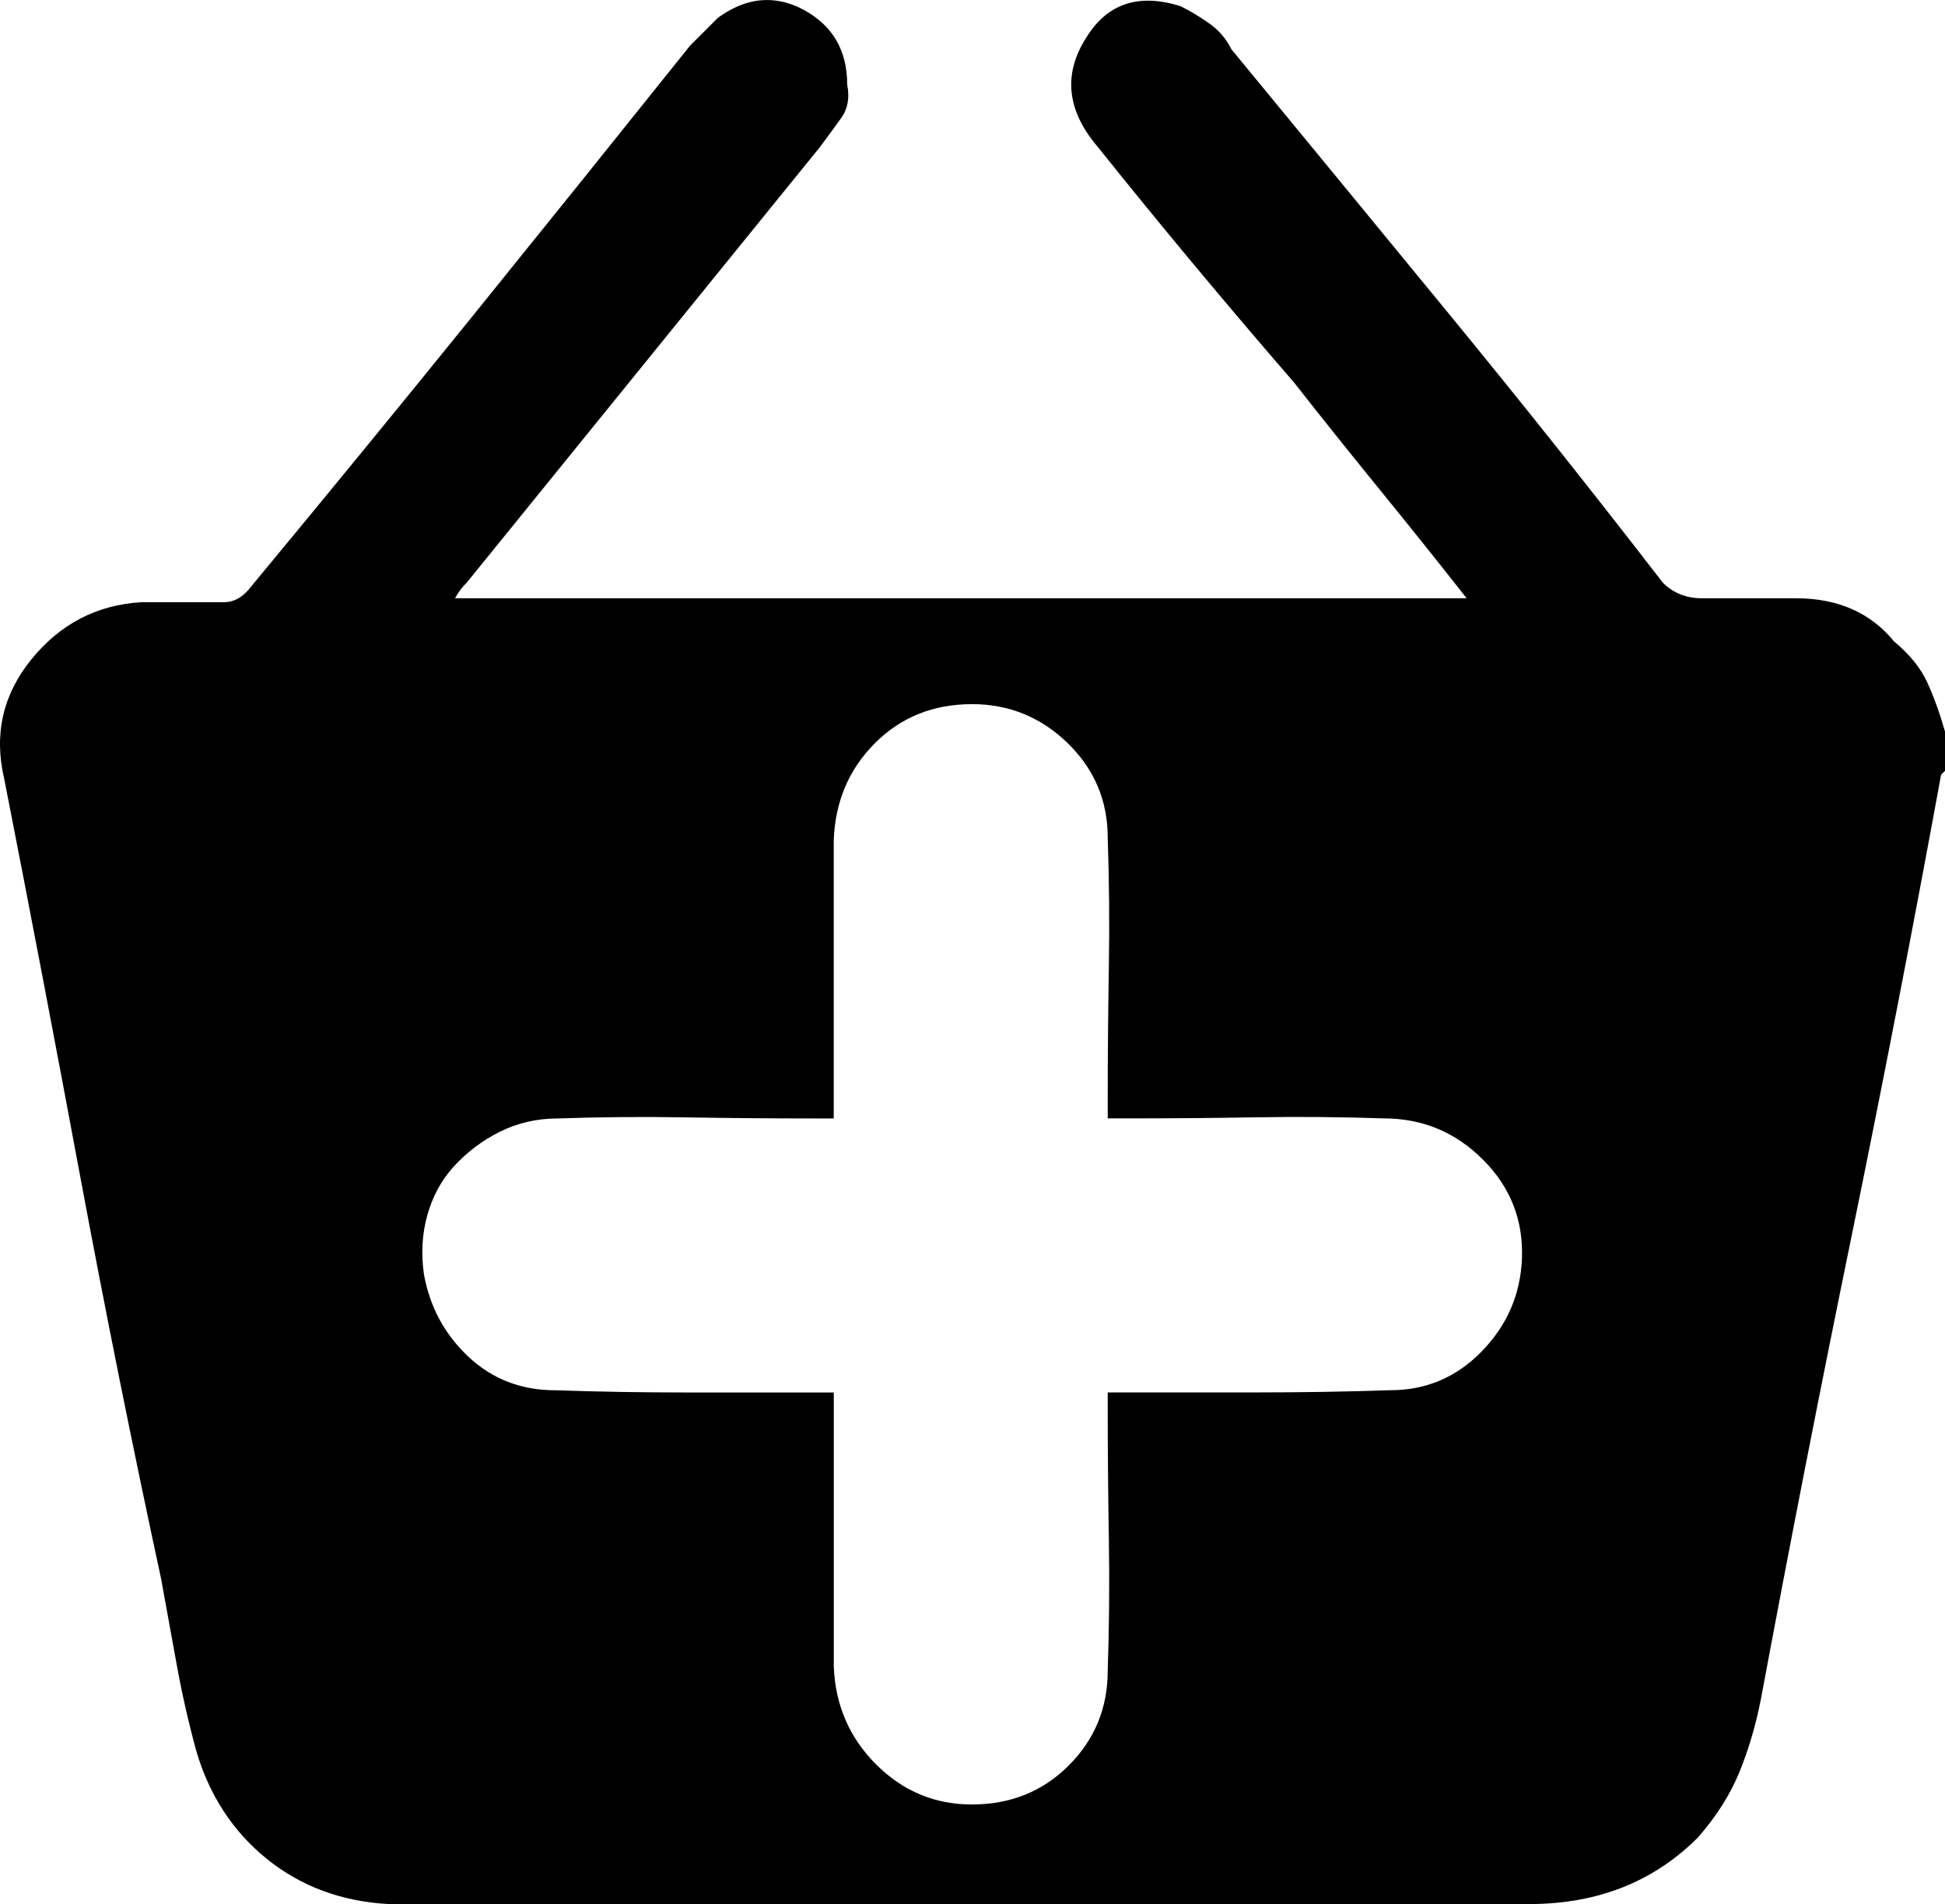 <?xml version="1.0" encoding="UTF-8" standalone="no"?>
<svg
   version="1.0"
   id="glyph_"
   x="0px"
   y="0px"
   width="63.808"
   height="62.458"
   xml:space="preserve"
   xmlns="http://www.w3.org/2000/svg"
   xmlns:svg="http://www.w3.org/2000/svg"><defs
     id="defs1" /><!-- Editor: Birdfont 6.12.0 --><g
     id="layer2"
     transform="translate(-0.096,-0.443)"><!-- Editor: Birdfont 6.12.0 --><path
       id="path__0"
       style="fill:#000000;stroke-width:0px"
       d="M 25.412,0.449 C 24.823,0.408 24.232,0.602 23.643,1.031 23.471,1.202 23.322,1.353 23.194,1.482 23.065,1.61 22.914,1.76 22.742,1.931 20.341,4.932 17.962,7.89 15.604,10.806 c -2.358,2.916 -4.781,5.874 -7.268,8.875 -0.257,0.343 -0.557,0.516 -0.9,0.516 H 4.735 c -1.458,0.086 -2.658,0.708 -3.602,1.865 -0.943,1.158 -1.243,2.464 -0.9,3.922 0.858,4.373 1.693,8.748 2.508,13.121 0.815,4.373 1.695,8.746 2.639,13.119 l 0.514,2.83 c 0.172,0.943 0.385,1.887 0.643,2.83 0.429,1.458 1.202,2.637 2.316,3.537 1.115,0.9 2.443,1.393 3.986,1.479 H 50.27 c 2.23,0 4.073,-0.728 5.531,-2.186 0.6,-0.686 1.049,-1.394 1.35,-2.123 0.3,-0.729 0.536,-1.521 0.707,-2.379 0.943,-5.059 1.93,-10.097 2.959,-15.113 1.029,-5.016 2.016,-10.099 2.959,-15.244 0.096,-0.096 0.097,-0.095 0.129,-0.127 v -1.287 c -0.172,-0.6 -0.366,-1.136 -0.58,-1.607 -0.214,-0.472 -0.579,-0.923 -1.094,-1.352 -0.772,-0.943 -1.843,-1.414 -3.215,-1.414 h -3.088 c -0.515,0 -0.942,-0.173 -1.285,-0.516 C 52.328,16.551 49.991,13.614 47.633,10.742 45.275,7.869 42.895,4.975 40.494,2.06 40.323,1.717 40.086,1.438 39.785,1.224 39.485,1.01 39.164,0.815 38.821,0.644 37.449,0.215 36.421,0.558 35.735,1.673 c -0.772,1.201 -0.644,2.401 0.385,3.602 1.029,1.286 2.08,2.573 3.152,3.859 1.072,1.286 2.165,2.573 3.279,3.859 0.943,1.201 1.887,2.379 2.83,3.537 0.943,1.158 1.887,2.337 2.83,3.537 H 15.026 c 0.086,-0.172 0.213,-0.344 0.385,-0.516 2.894,-3.569 7.719,-9.518 11.578,-14.277 0.257,-0.343 0.493,-0.665 0.707,-0.965 0.214,-0.3 0.279,-0.663 0.193,-1.092 0,-1.115 -0.473,-1.931 -1.416,-2.445 C 26.119,0.58 25.766,0.473 25.412,0.449 Z M 31.979,23.54 c 1.218,2e-6 2.266,0.427 3.143,1.279 0.877,0.852 1.314,1.888 1.314,3.105 0.049,1.413 0.061,2.836 0.037,4.273 -0.024,1.437 -0.037,2.886 -0.037,4.348 v 0.584 h 0.584 c 1.413,0 2.826,-0.011 4.238,-0.035 1.413,-0.024 2.826,-0.014 4.238,0.035 1.266,0 2.351,0.452 3.252,1.354 0.901,0.901 1.326,1.984 1.277,3.25 -0.049,1.169 -0.486,2.181 -1.314,3.033 -0.828,0.852 -1.827,1.279 -2.996,1.279 -1.461,0.049 -2.911,0.072 -4.348,0.072 h -4.273 -0.658 v 0.512 c 0,1.413 0.013,2.836 0.037,4.273 0.024,1.437 0.012,2.886 -0.037,4.348 0,1.218 -0.427,2.253 -1.279,3.105 -0.852,0.852 -1.911,1.279 -3.178,1.279 -1.218,0 -2.266,-0.44 -3.143,-1.316 -0.877,-0.877 -1.338,-1.948 -1.387,-3.215 V 46.119 H 26.864 22.59 c -1.437,0 -2.863,-0.024 -4.275,-0.072 -1.12,0 -2.07,-0.367 -2.85,-1.098 -0.779,-0.731 -1.266,-1.631 -1.461,-2.703 -0.097,-0.682 -0.061,-1.327 0.109,-1.936 0.17,-0.609 0.45,-1.132 0.84,-1.57 0.438,-0.487 0.951,-0.878 1.535,-1.17 0.585,-0.292 1.218,-0.439 1.9,-0.439 1.413,-0.049 2.836,-0.06 4.273,-0.035 1.437,0.024 2.863,0.035 4.275,0.035 h 0.512 v -9.133 c 0.049,-1.266 0.499,-2.325 1.352,-3.178 0.852,-0.852 1.911,-1.279 3.178,-1.279 z" /><!-- Editor: Birdfont 6.12.0 --><!-- Editor: Birdfont 6.12.0 --><!-- Editor: Birdfont 6.12.0 --></g><!-- Editor: Birdfont 6.12.0 --></svg>

